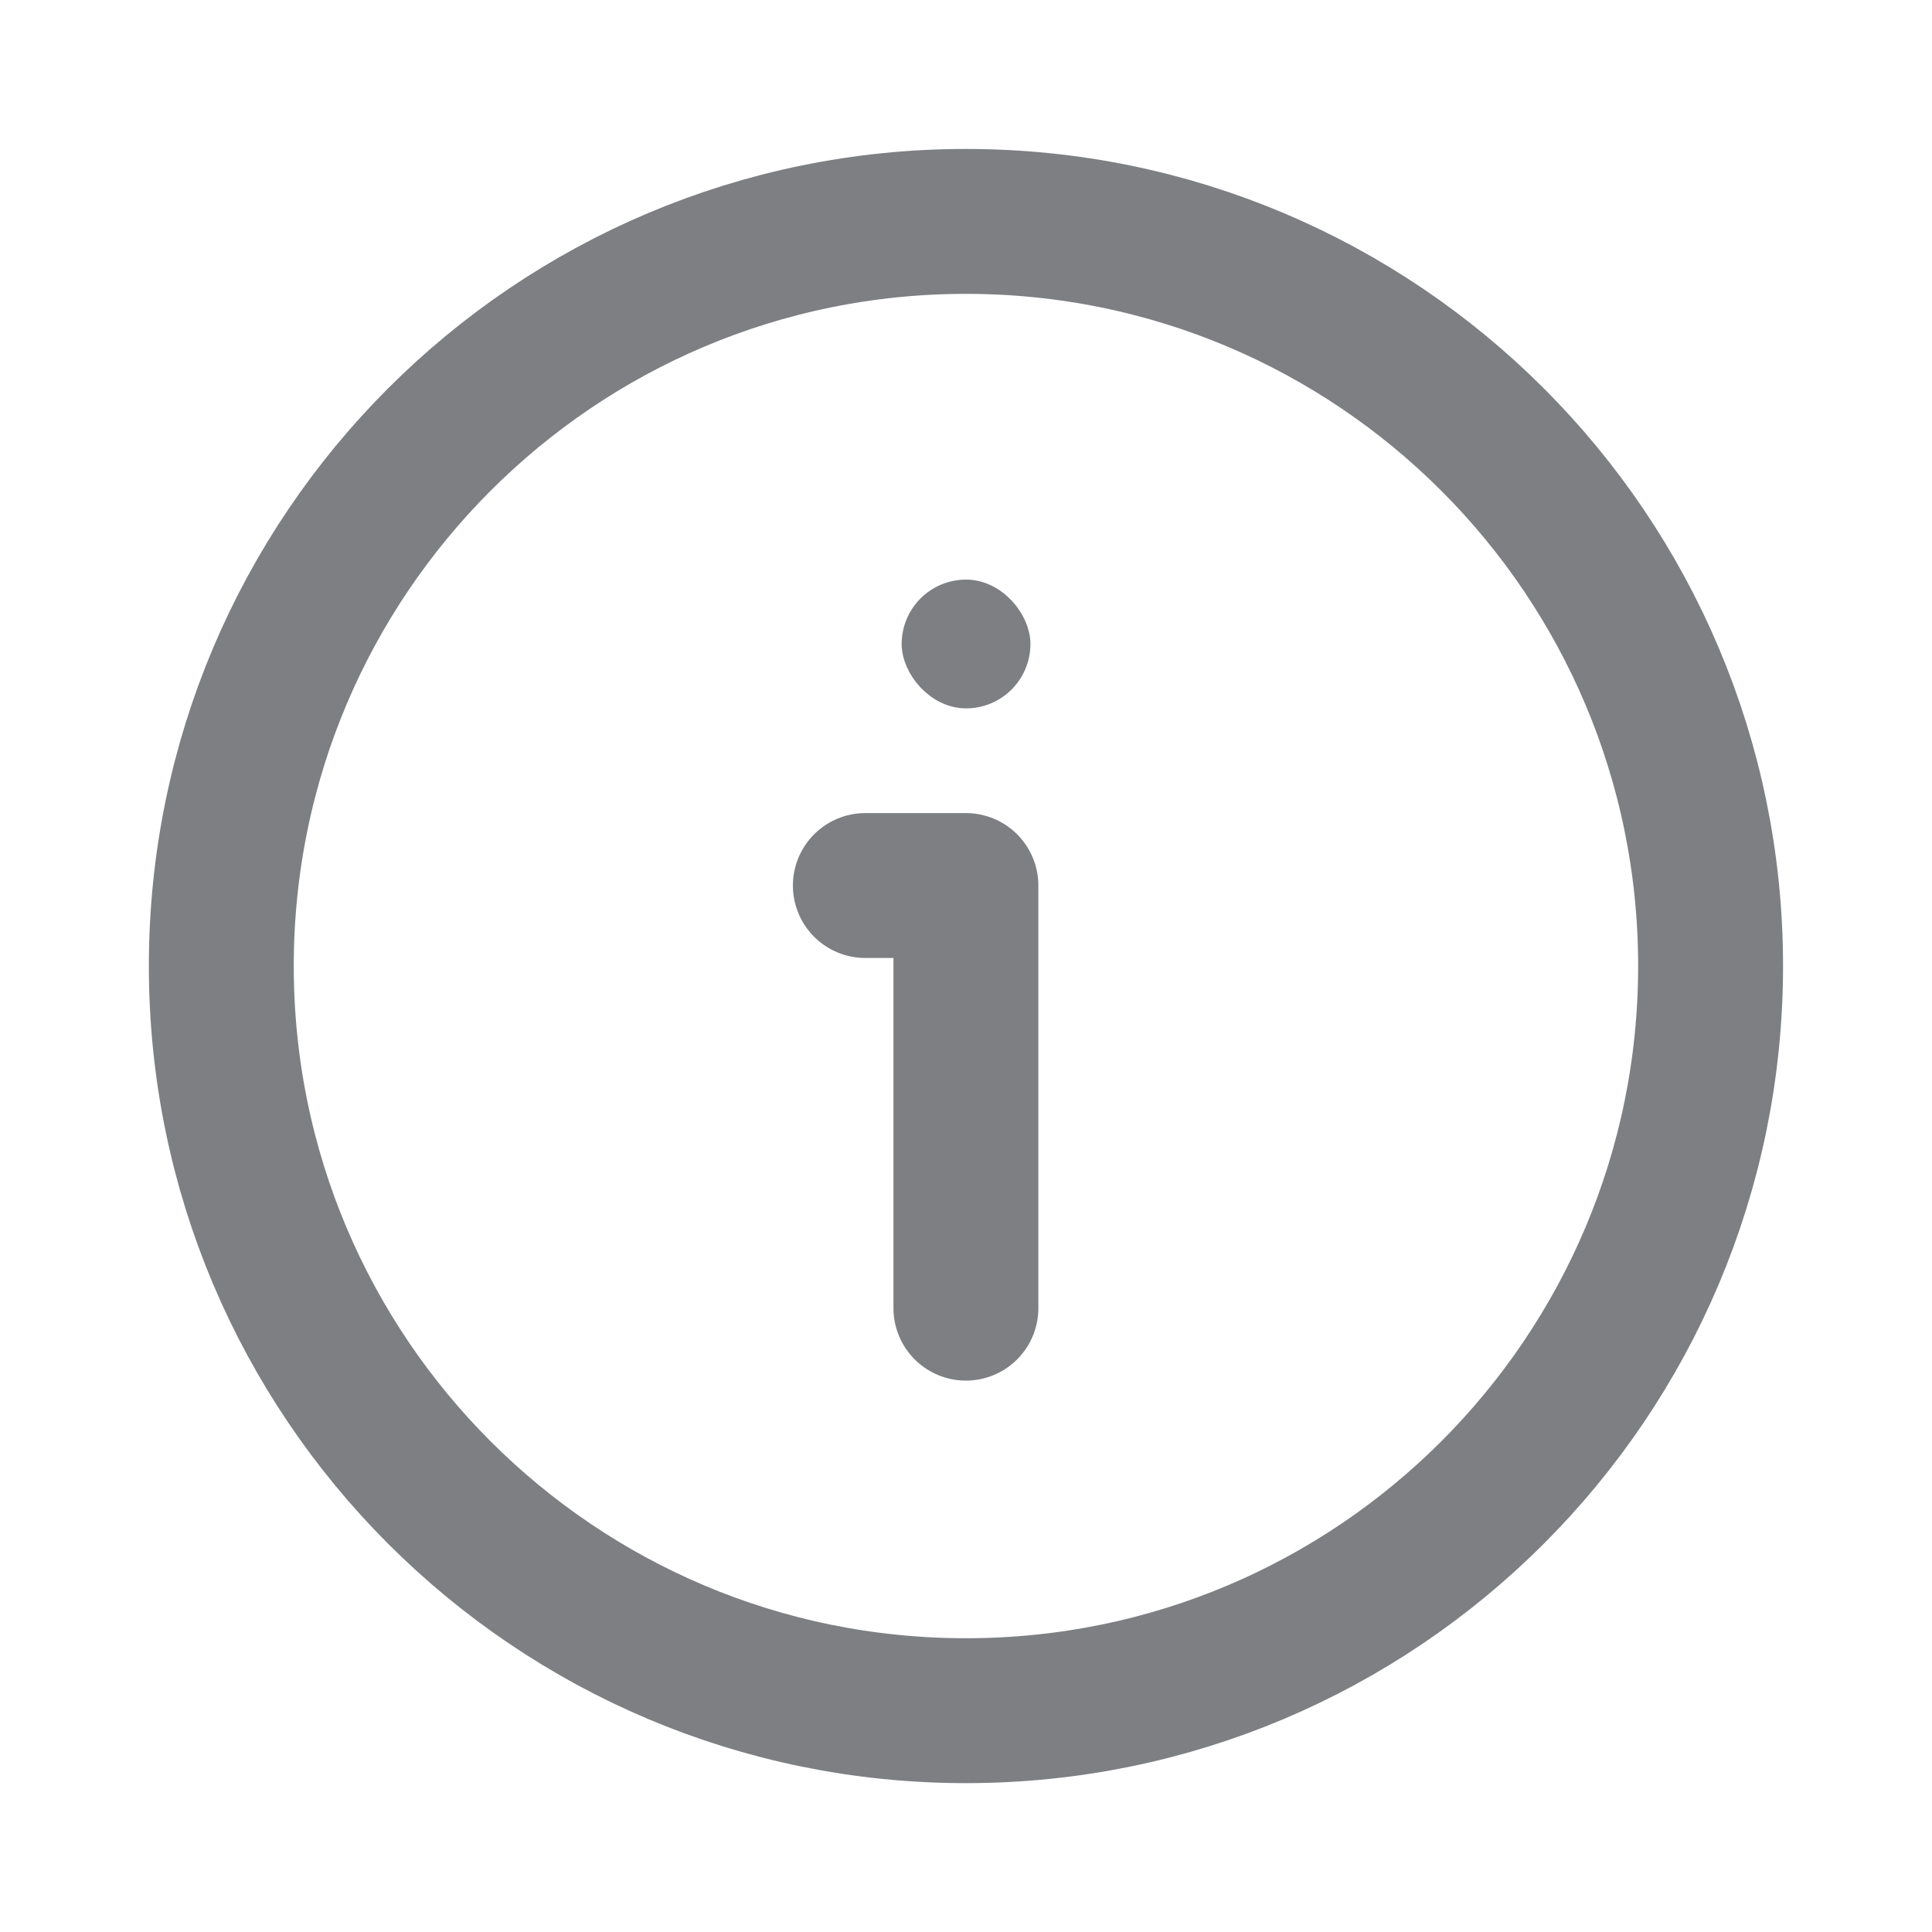 <svg width="20" height="20" viewBox="0 0 20 20" fill="none" xmlns="http://www.w3.org/2000/svg">
<path d="M8.958 9.167H9.999L9.999 13.542M17.708 10C17.708 14.258 14.257 17.709 9.999 17.709C5.742 17.709 2.291 14.258 2.291 10C2.291 5.743 5.742 2.292 9.999 2.292C14.257 2.292 17.708 5.743 17.708 10Z" stroke="#7D7F83" stroke-width="1.5" stroke-linecap="round" stroke-linejoin="round"/>
<rect x="9.459" y="6.125" width="1.083" height="1.083" rx="0.542" fill="#7D7F83" stroke="#7D7F83" stroke-width="0.25"/>
</svg>
